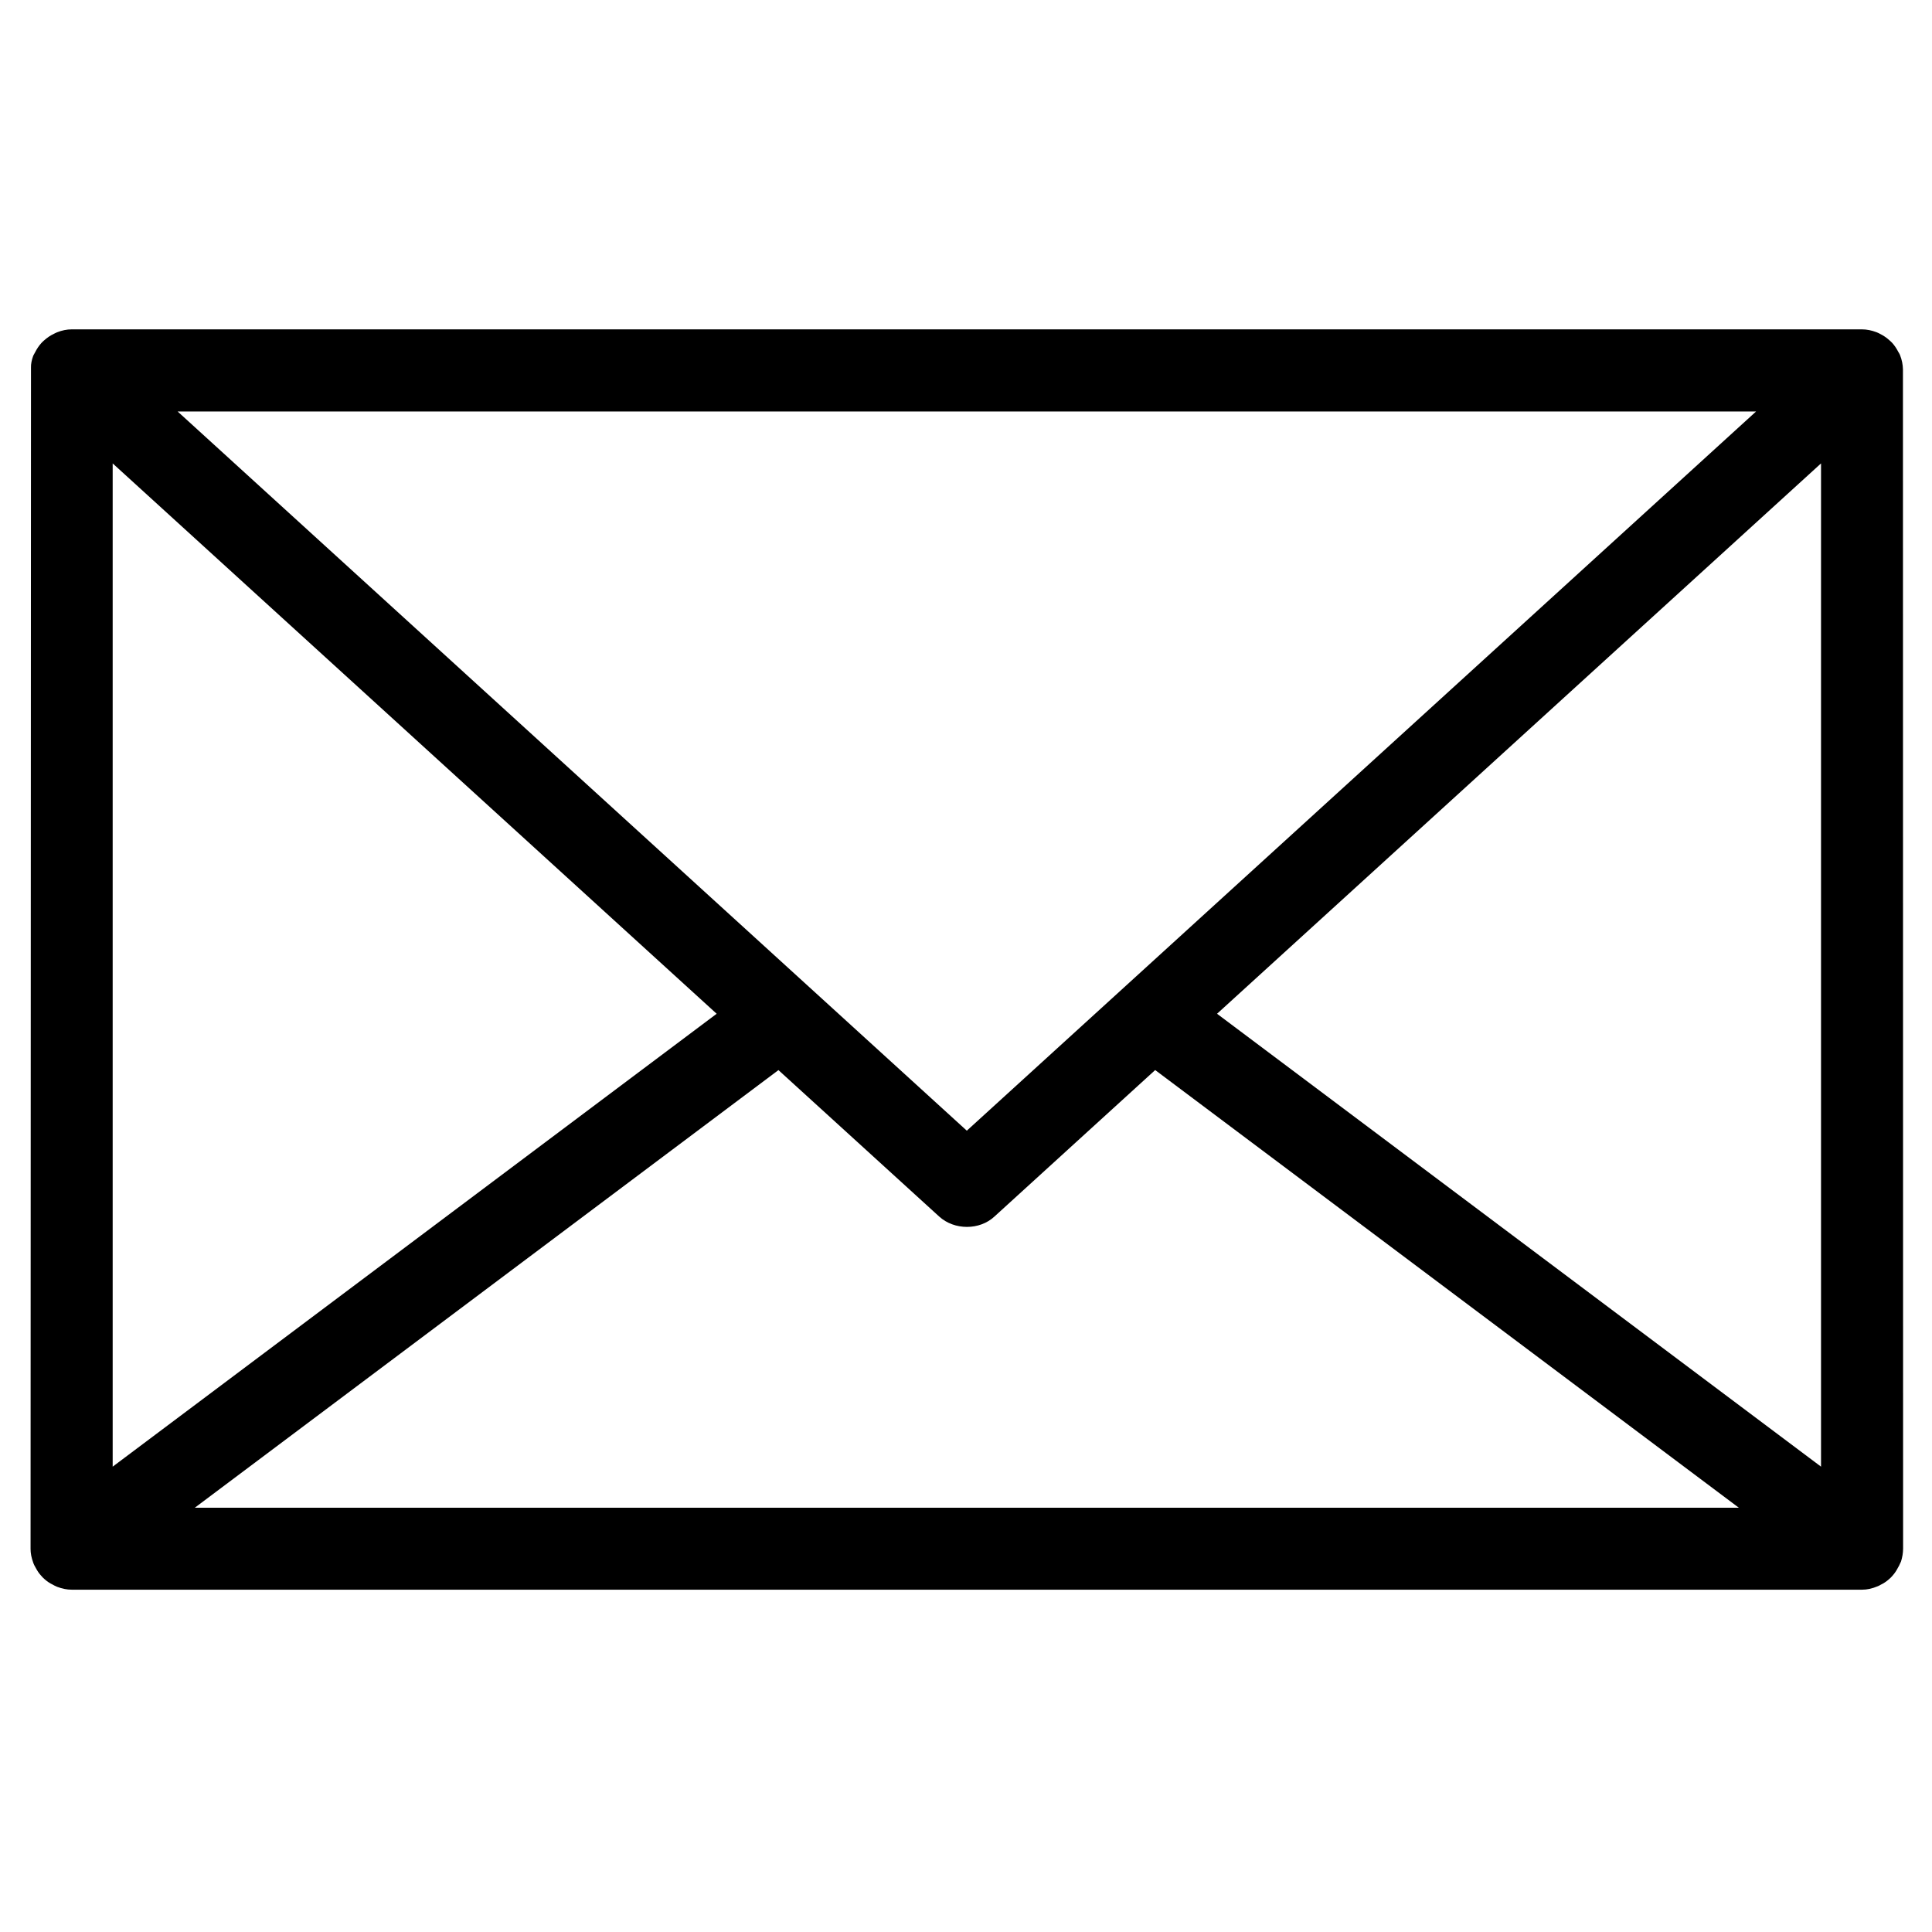<?xml version="1.0" encoding="utf-8"?>
<!-- Generator: Adobe Illustrator 16.0.0, SVG Export Plug-In . SVG Version: 6.00 Build 0)  -->
<!DOCTYPE svg PUBLIC "-//W3C//DTD SVG 1.1//EN" "http://www.w3.org/Graphics/SVG/1.1/DTD/svg11.dtd">
<svg version="1.1" id="Layer_1" xmlns="http://www.w3.org/2000/svg" xmlns:xlink="http://www.w3.org/1999/xlink" x="0px" y="0px"
	 width="50px" height="50px" viewBox="0 0 50 50" enable-background="new 0 0 50 50" xml:space="preserve">
<path d="M49.248,9.559c-0.003-0.123-0.025-0.242-0.078-0.376c-0.011-0.024-0.023-0.047-0.041-0.074
	c-0.047-0.091-0.098-0.167-0.159-0.235c-0.026-0.028-0.054-0.052-0.086-0.08c-0.065-0.059-0.138-0.107-0.227-0.153
	c-0.029-0.016-0.059-0.03-0.092-0.043c-0.132-0.05-0.254-0.074-0.374-0.074H1.853c-0.123,0-0.245,0.024-0.378,0.077
	c-0.03,0.012-0.058,0.026-0.099,0.048C1.299,8.686,1.229,8.733,1.144,8.807c-0.025,0.022-0.049,0.044-0.073,0.07
	c-0.062,0.069-0.117,0.15-0.163,0.241L0.862,9.202C0.82,9.31,0.798,9.43,0.802,9.508L0.791,40.084c0,0.111,0.019,0.223,0.074,0.373
	c0.013,0.035,0.03,0.067,0.057,0.114c0.043,0.082,0.09,0.151,0.134,0.198c0.032,0.04,0.064,0.072,0.102,0.104
	c0.065,0.058,0.139,0.105,0.195,0.131c0.036,0.021,0.069,0.038,0.126,0.063c0.134,0.05,0.256,0.074,0.375,0.074h46.337
	c0.128,0,0.252-0.025,0.41-0.091c0.03-0.014,0.06-0.028,0.066-0.034c0.079-0.037,0.151-0.085,0.22-0.146
	c0.037-0.032,0.072-0.065,0.091-0.091c0.058-0.064,0.104-0.135,0.145-0.215c0.02-0.034,0.038-0.068,0.04-0.078l0.035-0.074
	c0.034-0.109,0.053-0.22,0.054-0.332L49.248,9.559z M47.128,11.993v25.964L31.497,26.236L47.128,11.993z M4.597,10.649h40.85
	L25.021,29.262L4.597,10.649z M20.146,27.694l4.16,3.79c0.394,0.358,1.047,0.357,1.43,0l4.16-3.791L45.001,39.02H5.041
	L20.146,27.694z M18.547,26.236L2.916,37.957V11.993L18.547,26.236z"/>
</svg>
